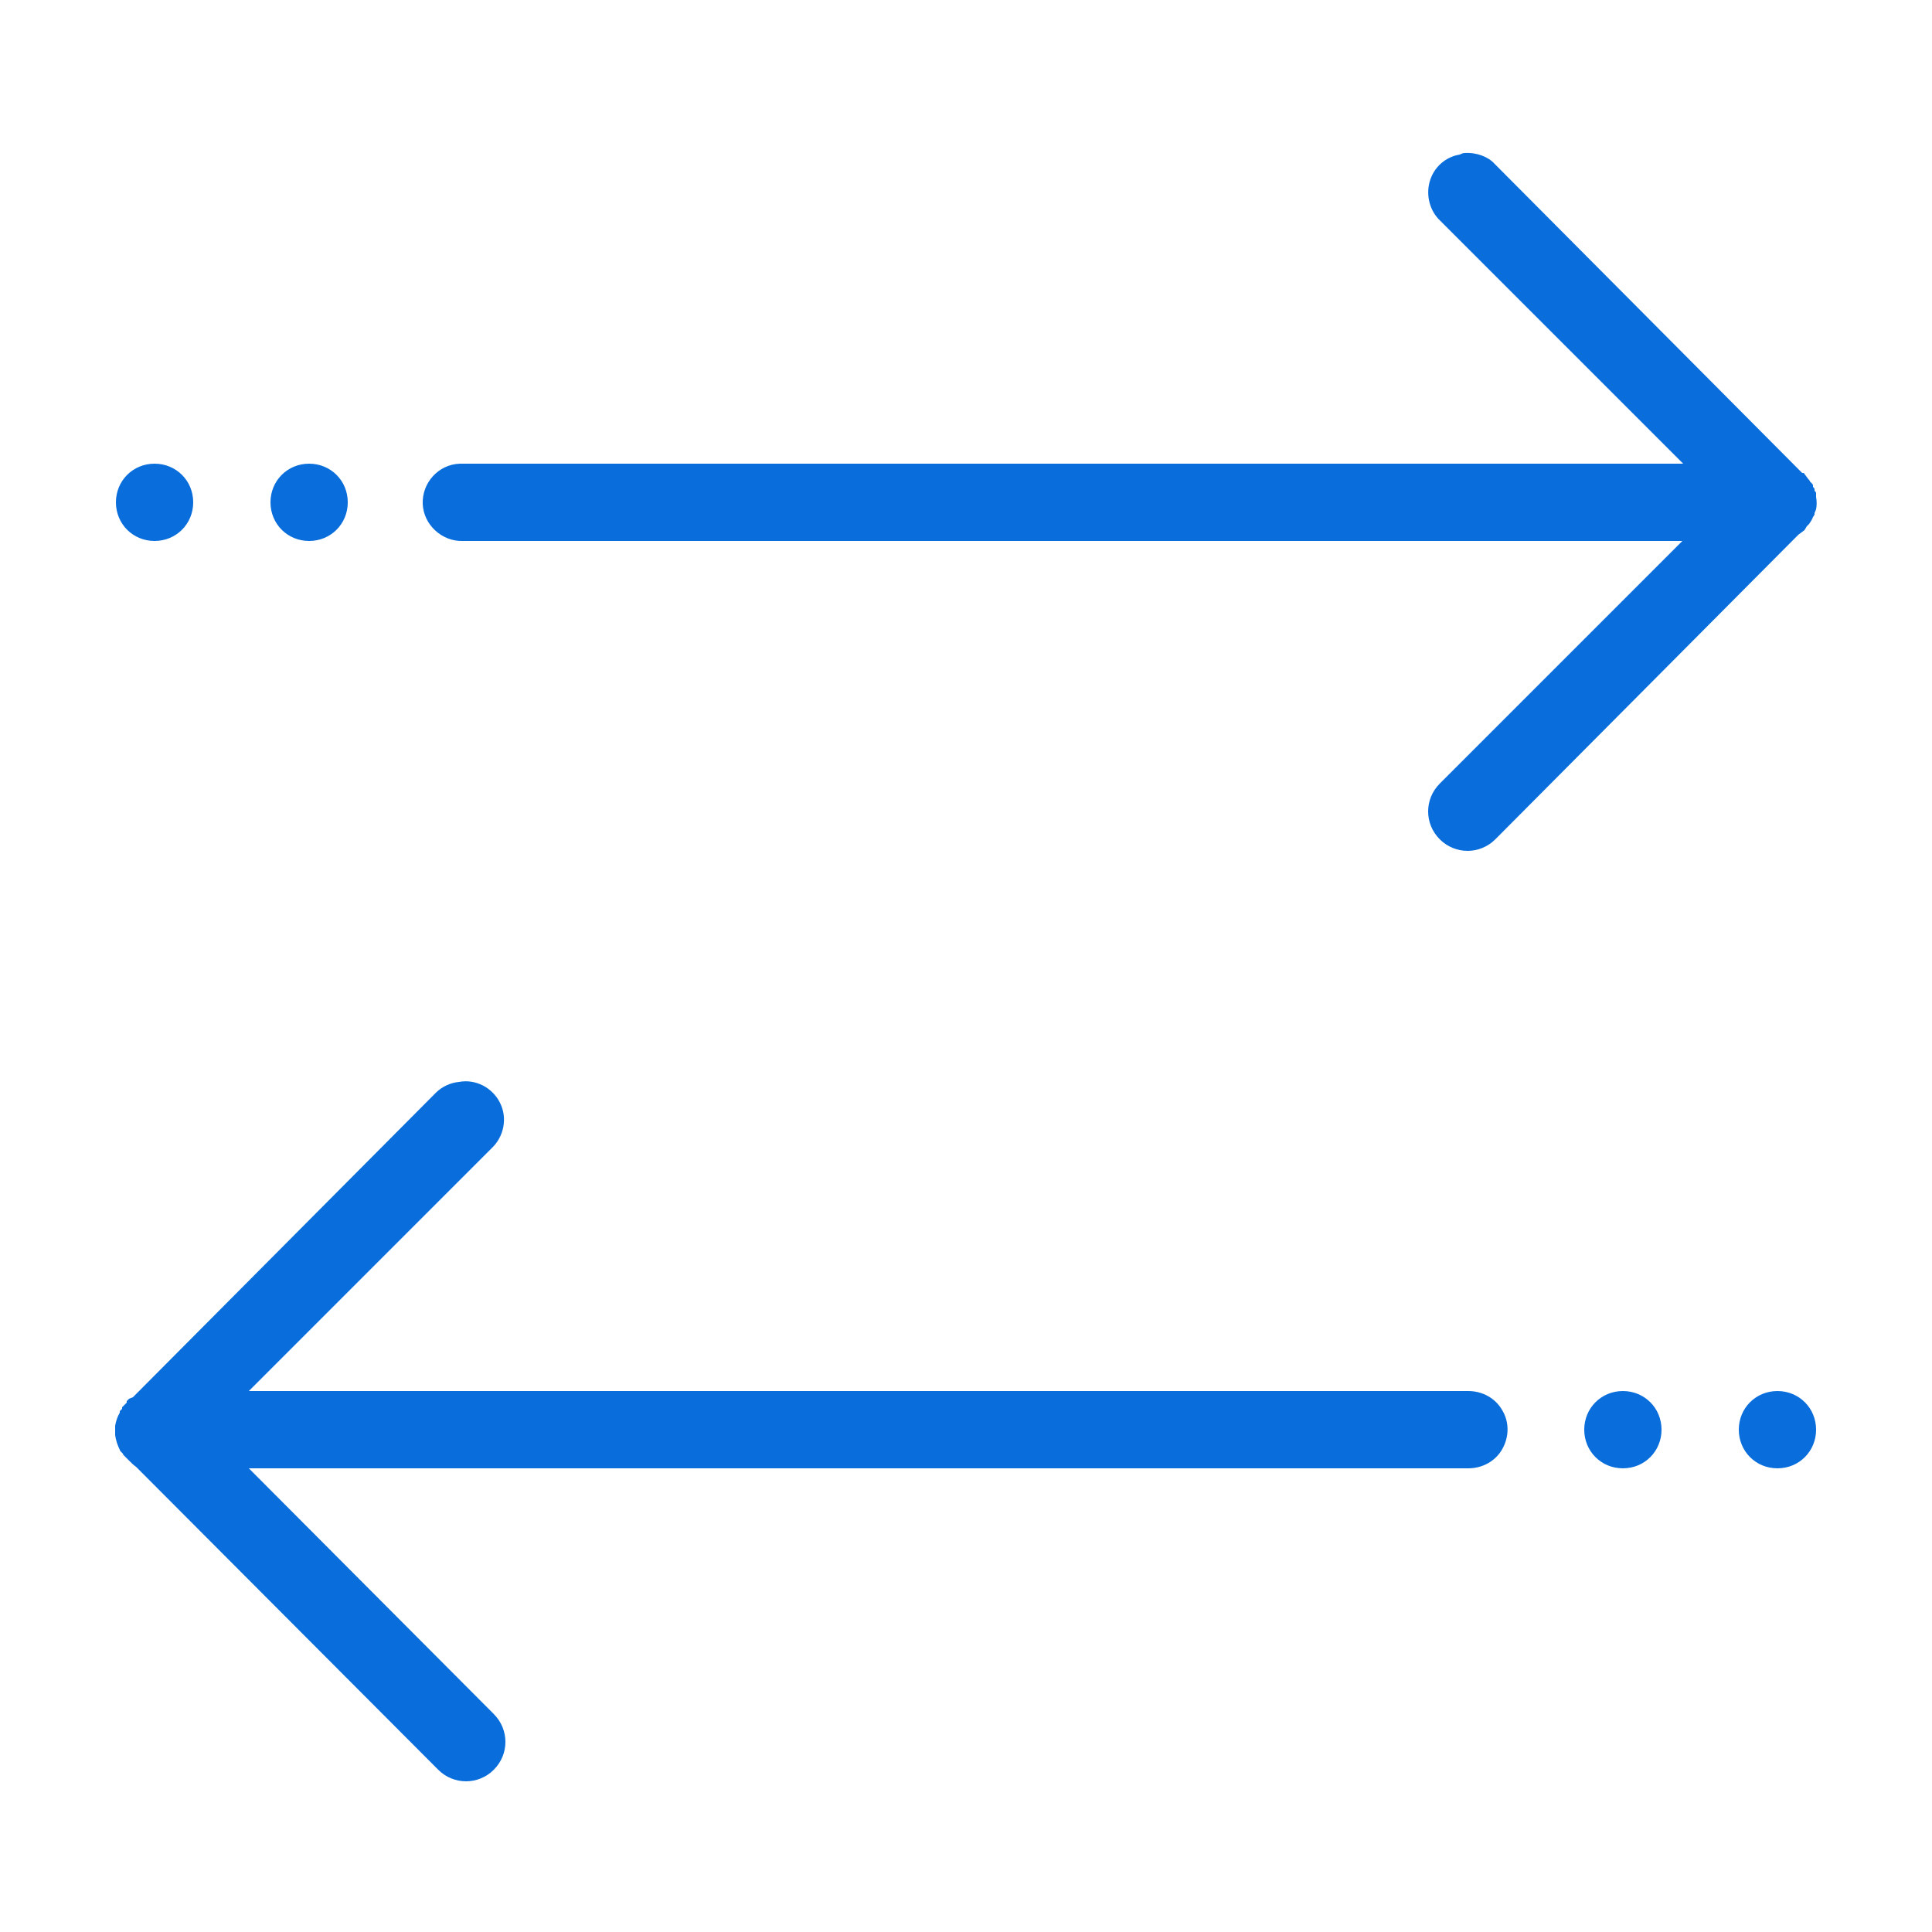 <?xml version="1.0" encoding="utf-8"?>
<!-- Generator: Adobe Illustrator 26.1.0, SVG Export Plug-In . SVG Version: 6.00 Build 0)  -->
<svg version="1.1" id="Layer_1" xmlns="http://www.w3.org/2000/svg" xmlns:xlink="http://www.w3.org/1999/xlink" x="0px" y="0px"
	 viewBox="0 0 250 250" style="enable-background:new 0 0 250 250;" xml:space="preserve">
<style type="text/css">
	.st0{fill:#096EDB;}
</style>
<path class="st0" d="M189.5,19.8c-0.2,0-0.4,0.1-0.6,0.2c-1.9,0.3-3.4,1.7-3.9,3.5c-0.5,1.8,0,3.8,1.4,5.1L217.8,60H60
	c-0.2,0-0.3,0-0.5,0c-2.8,0.1-4.9,2.5-4.8,5.2s2.5,4.9,5.2,4.8h157.8l-31.4,31.4c-2,2-2,5.2,0,7.2s5.2,2,7.2,0l39.2-39.4
	c0.3-0.2,0.5-0.4,0.8-0.6c0.1-0.2,0.2-0.3,0.3-0.5c0.1-0.1,0.2-0.2,0.3-0.3c0.2-0.3,0.4-0.6,0.5-0.9c0.1-0.1,0.1-0.2,0.2-0.3
	c0-0.1,0-0.1,0-0.2c0.1-0.2,0.1-0.3,0.2-0.5c0.1-0.5,0.1-1,0-1.6c0-0.1,0-0.2,0-0.3c0-0.1,0-0.1,0-0.2c0-0.1-0.1-0.2-0.2-0.3
	c0-0.1,0-0.1,0-0.2c0-0.1-0.1-0.2-0.2-0.3c0-0.1,0-0.1,0-0.2c0-0.1-0.1-0.2-0.2-0.3c-0.1-0.1-0.1-0.1-0.2-0.2c0-0.1-0.1-0.2-0.2-0.3
	c-0.2-0.3-0.4-0.5-0.6-0.8h-0.2c-0.1-0.1-0.2-0.2-0.3-0.3l-39.5-39.7C192.6,20.3,191.1,19.7,189.5,19.8z M20,60c-2.8,0-5,2.2-5,5
	s2.2,5,5,5s5-2.2,5-5S22.8,60,20,60z M40,60c-2.8,0-5,2.2-5,5s2.2,5,5,5c2.8,0,5-2.2,5-5S42.8,60,40,60z M59.4,140
	c-1.1,0.1-2.2,0.6-3,1.4l-39.2,39.4l-0.5,0.2c-0.1,0.1-0.2,0.2-0.3,0.3v0.2c-0.1,0.1-0.2,0.2-0.3,0.3c-0.1,0.1-0.2,0.2-0.3,0.3
	c0,0.1,0,0.1,0,0.2c-0.1,0.1-0.2,0.2-0.3,0.3c0,0.1,0,0.1,0,0.2c-0.3,0.5-0.5,1.1-0.6,1.7c0,0.1,0,0.1,0,0.2c0,0.2,0,0.3,0,0.5
	c0,0.1,0,0.2,0,0.3c0,0.1,0,0.1,0,0.2c0.1,0.7,0.3,1.3,0.6,1.9c0,0.1,0.1,0.2,0.2,0.3c0.1,0.1,0.1,0.1,0.2,0.2
	c0,0.1,0.1,0.2,0.2,0.3c0.1,0.1,0.1,0.1,0.2,0.2s0.1,0.1,0.2,0.2s0.1,0.1,0.2,0.2c0.3,0.3,0.6,0.6,0.9,0.8l39.1,39.2
	c2,2,5.2,2,7.2,0c2-2,2-5.2,0-7.2L32.2,190H190c1.8,0,3.5-0.9,4.4-2.5c0.9-1.6,0.9-3.5,0-5c-0.9-1.6-2.6-2.5-4.4-2.5H32.2l31.4-31.4
	c1.6-1.5,2.1-3.9,1.1-5.9C63.7,140.7,61.5,139.6,59.4,140z M210,180c-2.8,0-5,2.2-5,5s2.2,5,5,5s5-2.2,5-5S212.8,180,210,180z
	 M230,180c-2.8,0-5,2.2-5,5s2.2,5,5,5s5-2.2,5-5S232.8,180,230,180z"/>
</svg>
